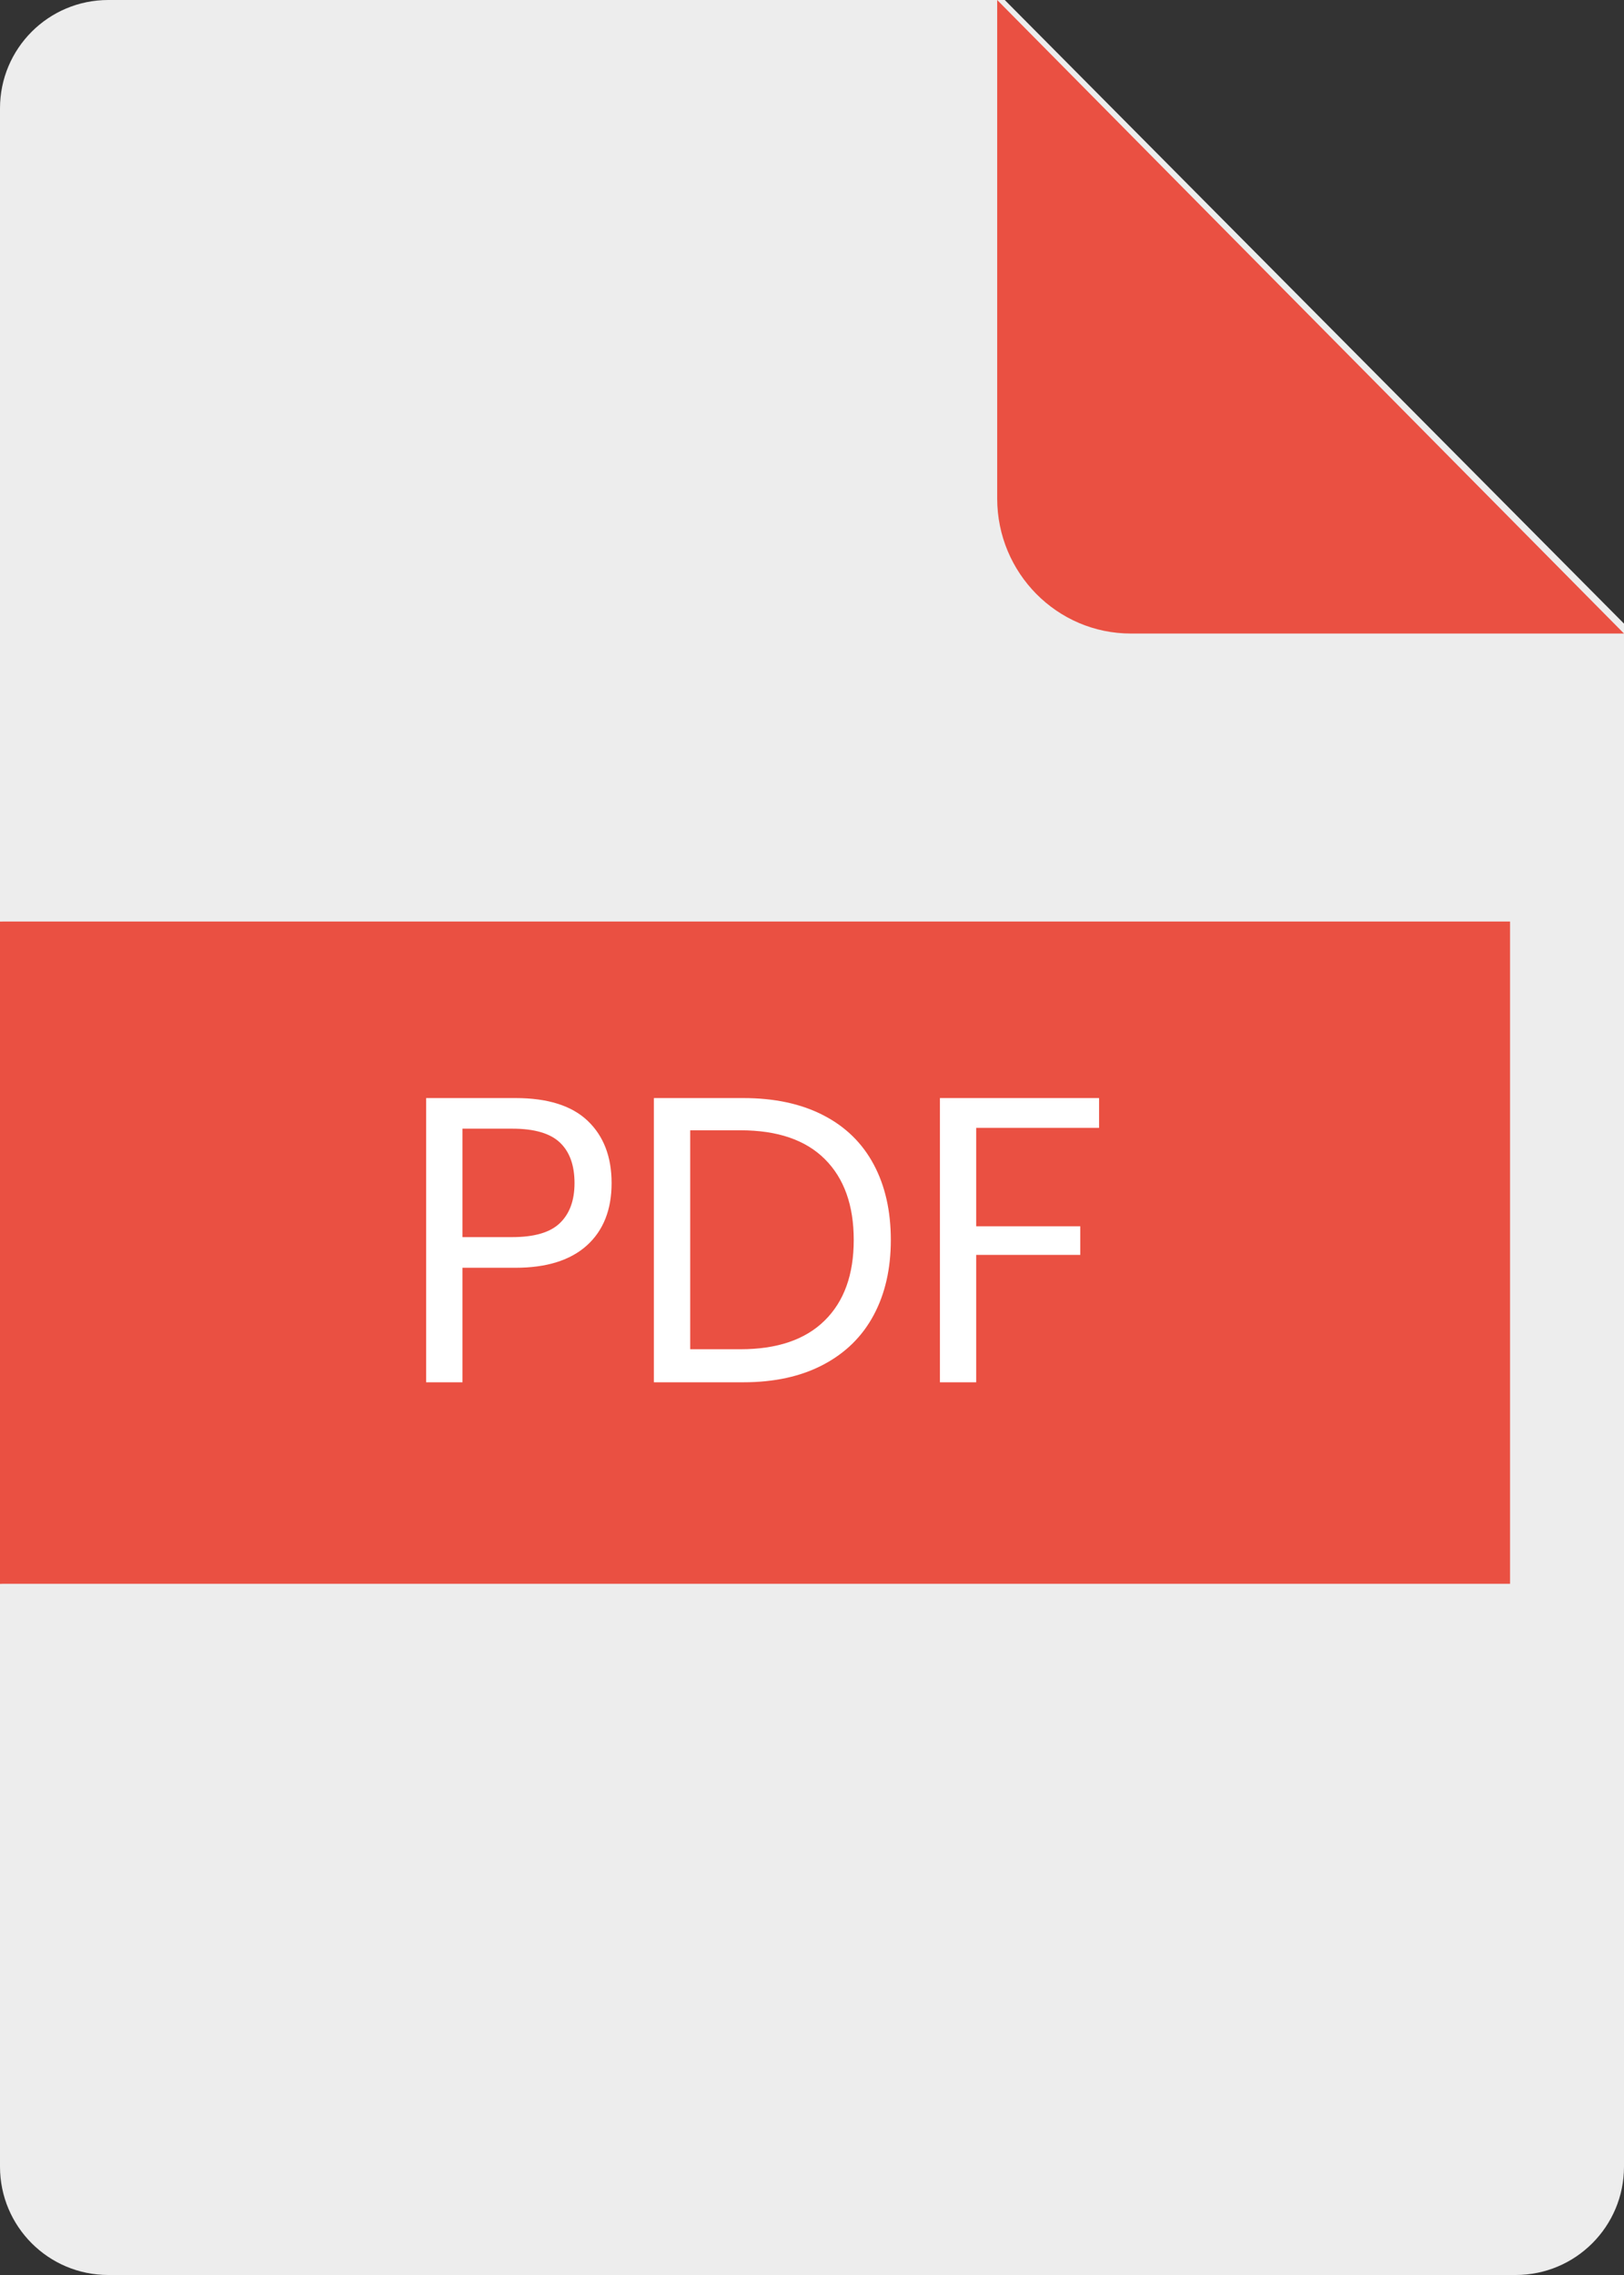 <?xml version="1.0" encoding="UTF-8"?>
<svg width="30px" height="42px" viewBox="0 0 30 42" version="1.1" xmlns="http://www.w3.org/2000/svg" xmlns:xlink="http://www.w3.org/1999/xlink">
    <rect x="0" y="0" width="30" height="42" fill="#333333" stroke="none"/>
    <!-- Generator: sketchtool 51.3 (57544) - http://www.bohemiancoding.com/sketch -->
    <title>A94C9EA5-20A0-4CC7-9A59-1A6D6A49834E-414-000014DC3297AF80@2x</title>
    <desc>Created with sketchtool.</desc>
    <defs></defs>
    <g id="Recursos" stroke="none" stroke-width="1" fill="none" fill-rule="evenodd">
        <g id="Ficha-detalle" transform="translate(-163, -1736)">
            <g id="Tabla-Copy" transform="translate(135, 1717)">
                <g id="Icon/Dark/Big/Excel" transform="translate(28, 19)">
                    <path d="M0,2 L0,40 C1.3527075e-16,41.105 0.895,42 2,42 L28,42 C29.105,42 30,41.105 30,40 L30,11.513 L18.561,0 L2,0 C0.895,2.02906125e-16 -1.3527075e-16,0.895 0,2 Z" id="Fill-1" fill="#EDEDED"></path>
                    <path d="M0,17.014 L0,29.241 C0.019,29.24 0.038,29.239 0.056,29.239 L27.895,29.239 L27.895,17.013 L0.056,17.013 C0.038,17.013 0.019,17.014 0,17.014" id="Fill-2" fill="#EA5042"></path>
                    <path d="M18.421,0 L30,11.696 L20.89,11.696 C19.527,11.696 18.421,10.579 18.421,9.202 L18.421,0 Z" id="Fill-4" fill="#EA5042"></path>
                    <path d="M8.543,23.405 L8.543,25.519 L7.872,25.519 L7.872,20.272 L9.523,20.272 C10.117,20.272 10.562,20.412 10.856,20.692 C11.151,20.973 11.298,21.356 11.298,21.842 C11.298,22.333 11.146,22.717 10.842,22.992 C10.537,23.267 10.097,23.405 9.523,23.405 L8.543,23.405 Z M9.464,22.839 C9.871,22.839 10.165,22.753 10.344,22.579 C10.524,22.405 10.613,22.16 10.613,21.842 C10.613,21.515 10.524,21.265 10.344,21.094 C10.165,20.923 9.871,20.837 9.464,20.837 L8.543,20.837 L8.543,22.839 L9.464,22.839 Z M16.456,22.892 C16.456,23.423 16.351,23.885 16.139,24.28 C15.928,24.674 15.618,24.979 15.207,25.195 C14.797,25.411 14.305,25.519 13.73,25.519 L12.079,25.519 L12.079,20.272 L13.73,20.272 C14.305,20.272 14.797,20.377 15.207,20.588 C15.618,20.799 15.928,21.102 16.139,21.496 C16.351,21.891 16.456,22.356 16.456,22.892 Z M13.678,24.909 C14.356,24.909 14.875,24.733 15.233,24.38 C15.592,24.028 15.771,23.532 15.771,22.892 C15.771,22.251 15.593,21.754 15.237,21.399 C14.881,21.044 14.361,20.867 13.678,20.867 L12.75,20.867 L12.75,24.909 L13.678,24.909 Z M20.303,20.272 L20.303,20.822 L18.033,20.822 L18.033,22.639 L19.956,22.639 L19.956,23.167 L18.033,23.167 L18.033,25.519 L17.363,25.519 L17.363,20.272 L20.303,20.272 Z" id="PDF" fill="#FFFFFF"></path>
                </g>
            </g>
        </g>
    </g>
</svg>